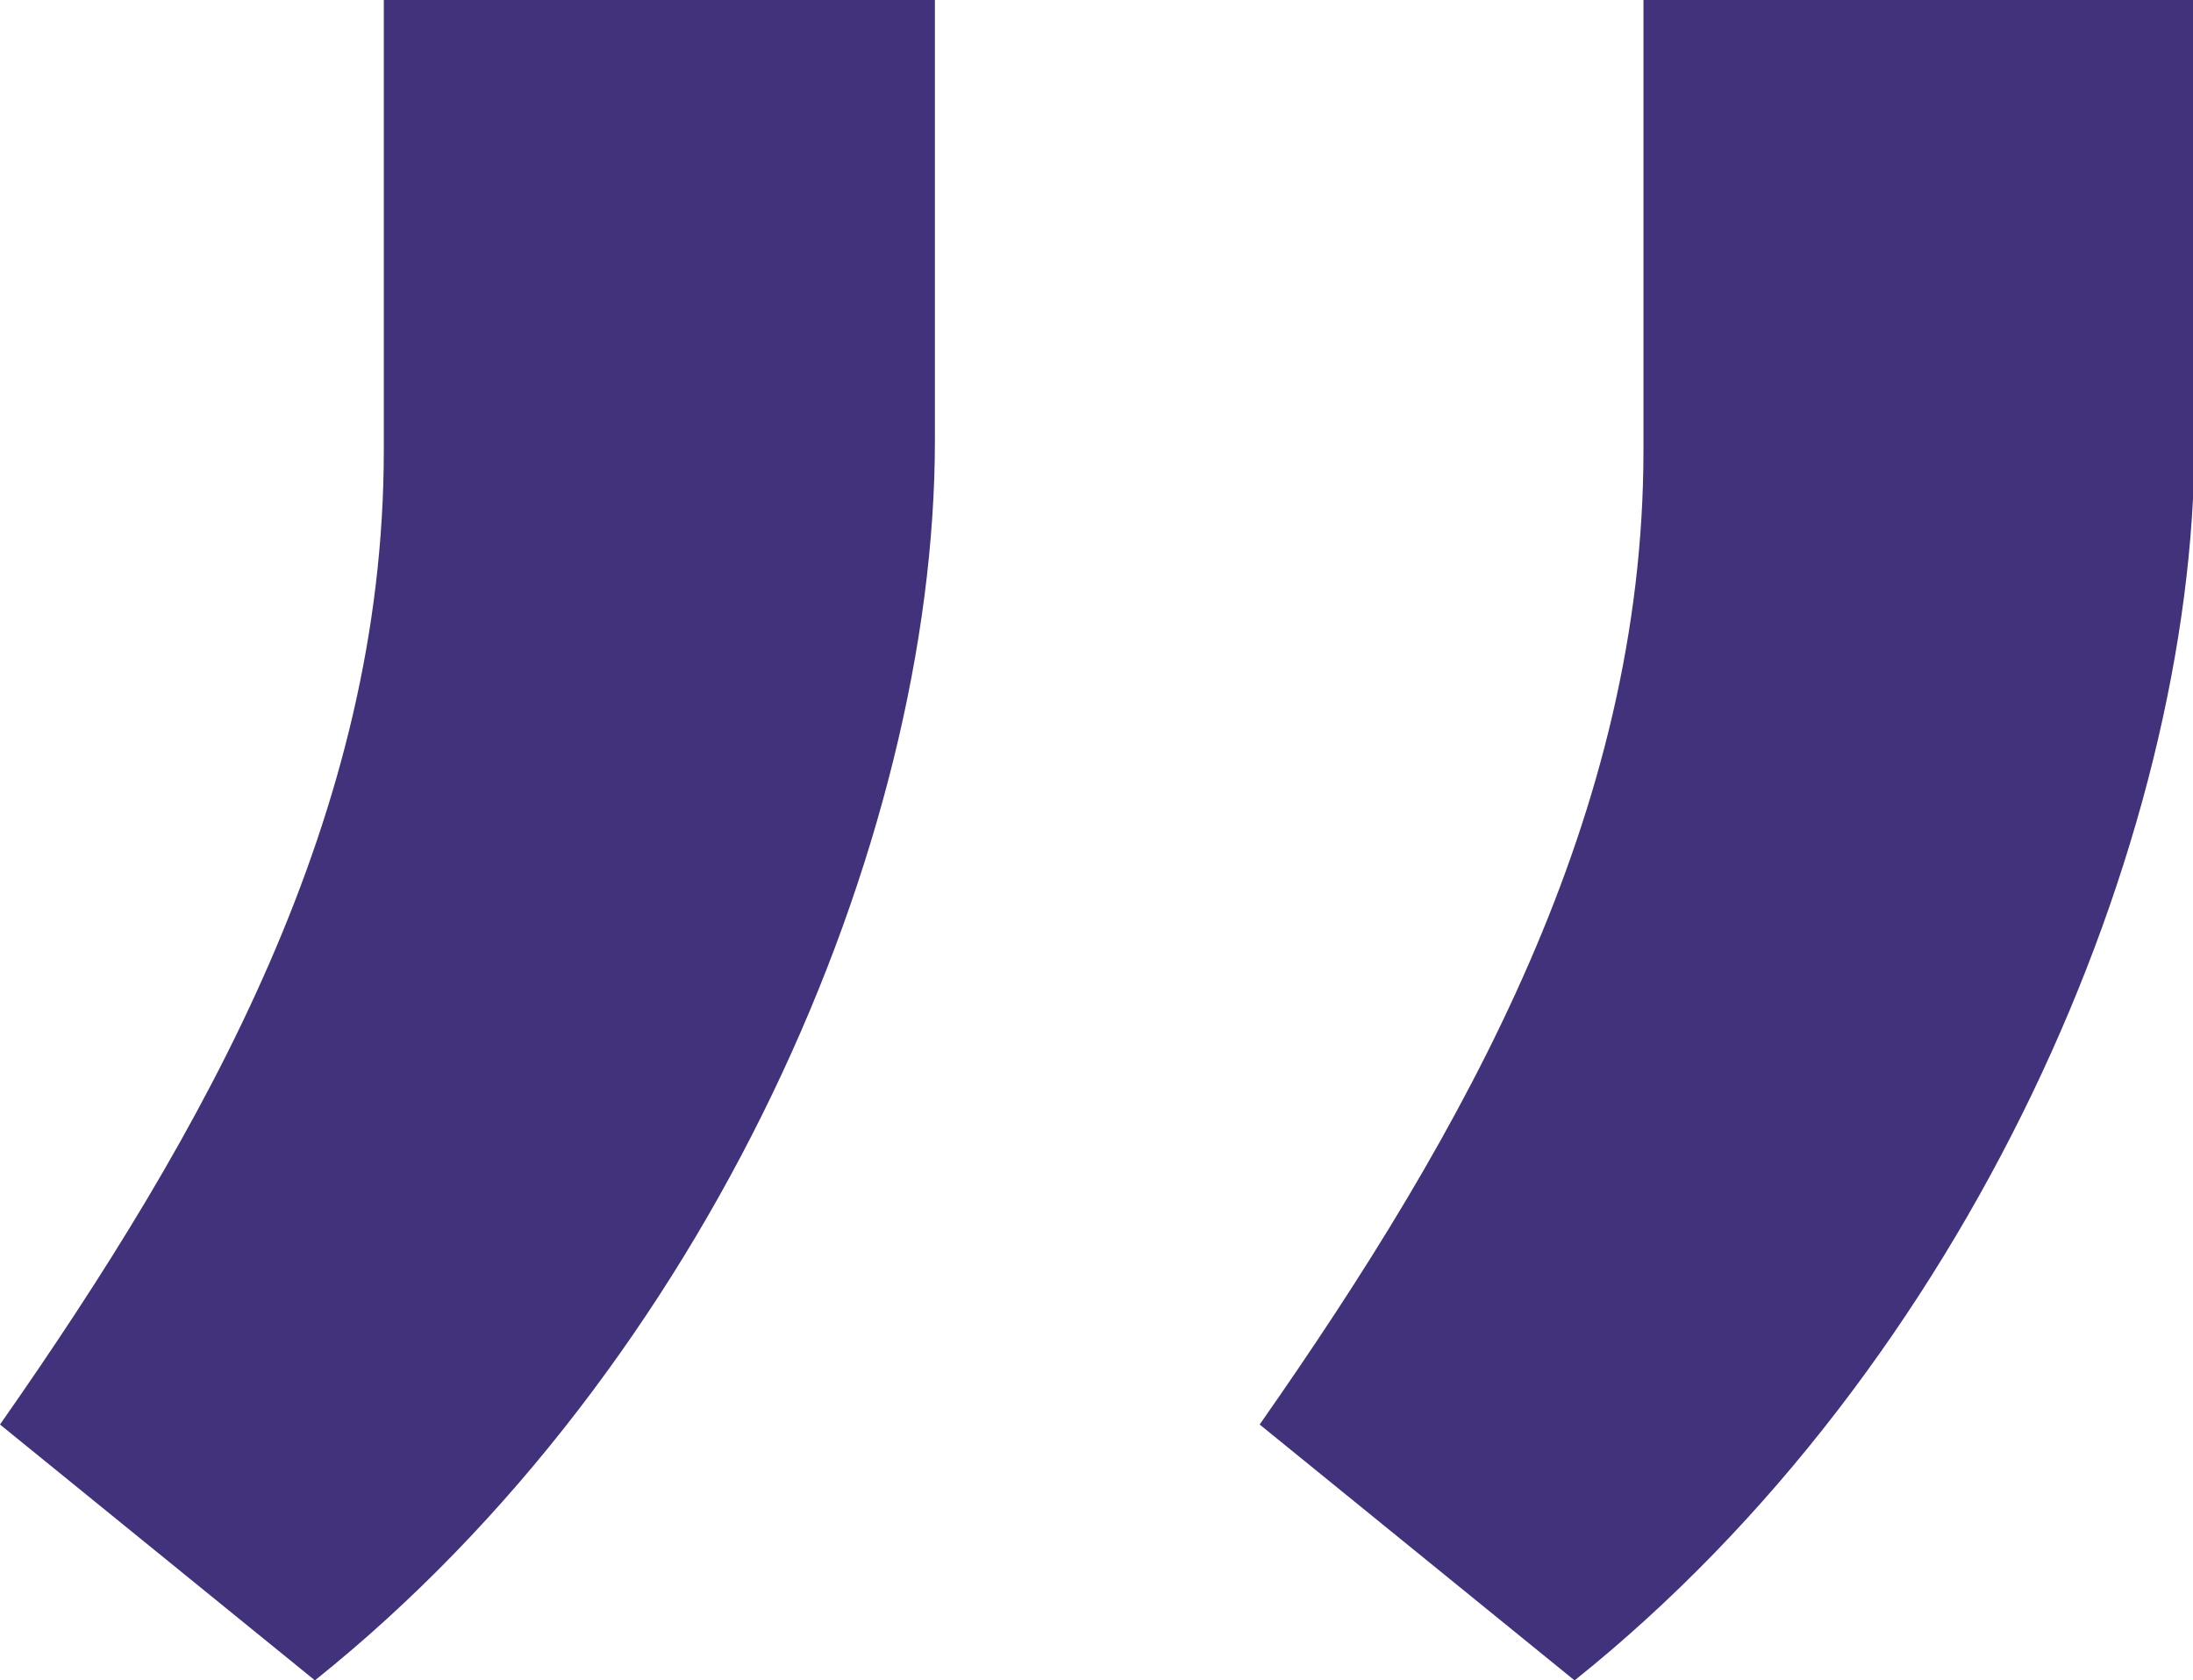 <svg width="201" height="154" viewBox="0 0 201 154" xmlns="http://www.w3.org/2000/svg">
    <path id="quotation-mark" fill="#42327C" stroke="none" d="M 85.689 -0.24 L 35.178 -0.24 L 35.178 41.252 C 35.178 74.626 18.942 103.489 0 130.552 L 28.864 154 C 64.943 125.136 85.689 77.331 85.689 40.35 Z M 201.143 -0.24 L 150.632 -0.24 L 150.632 41.252 C 150.632 74.626 134.396 103.489 115.455 130.552 L 144.318 154.004 C 180.398 125.14 201.143 77.335 201.143 40.353 Z" />
</svg>